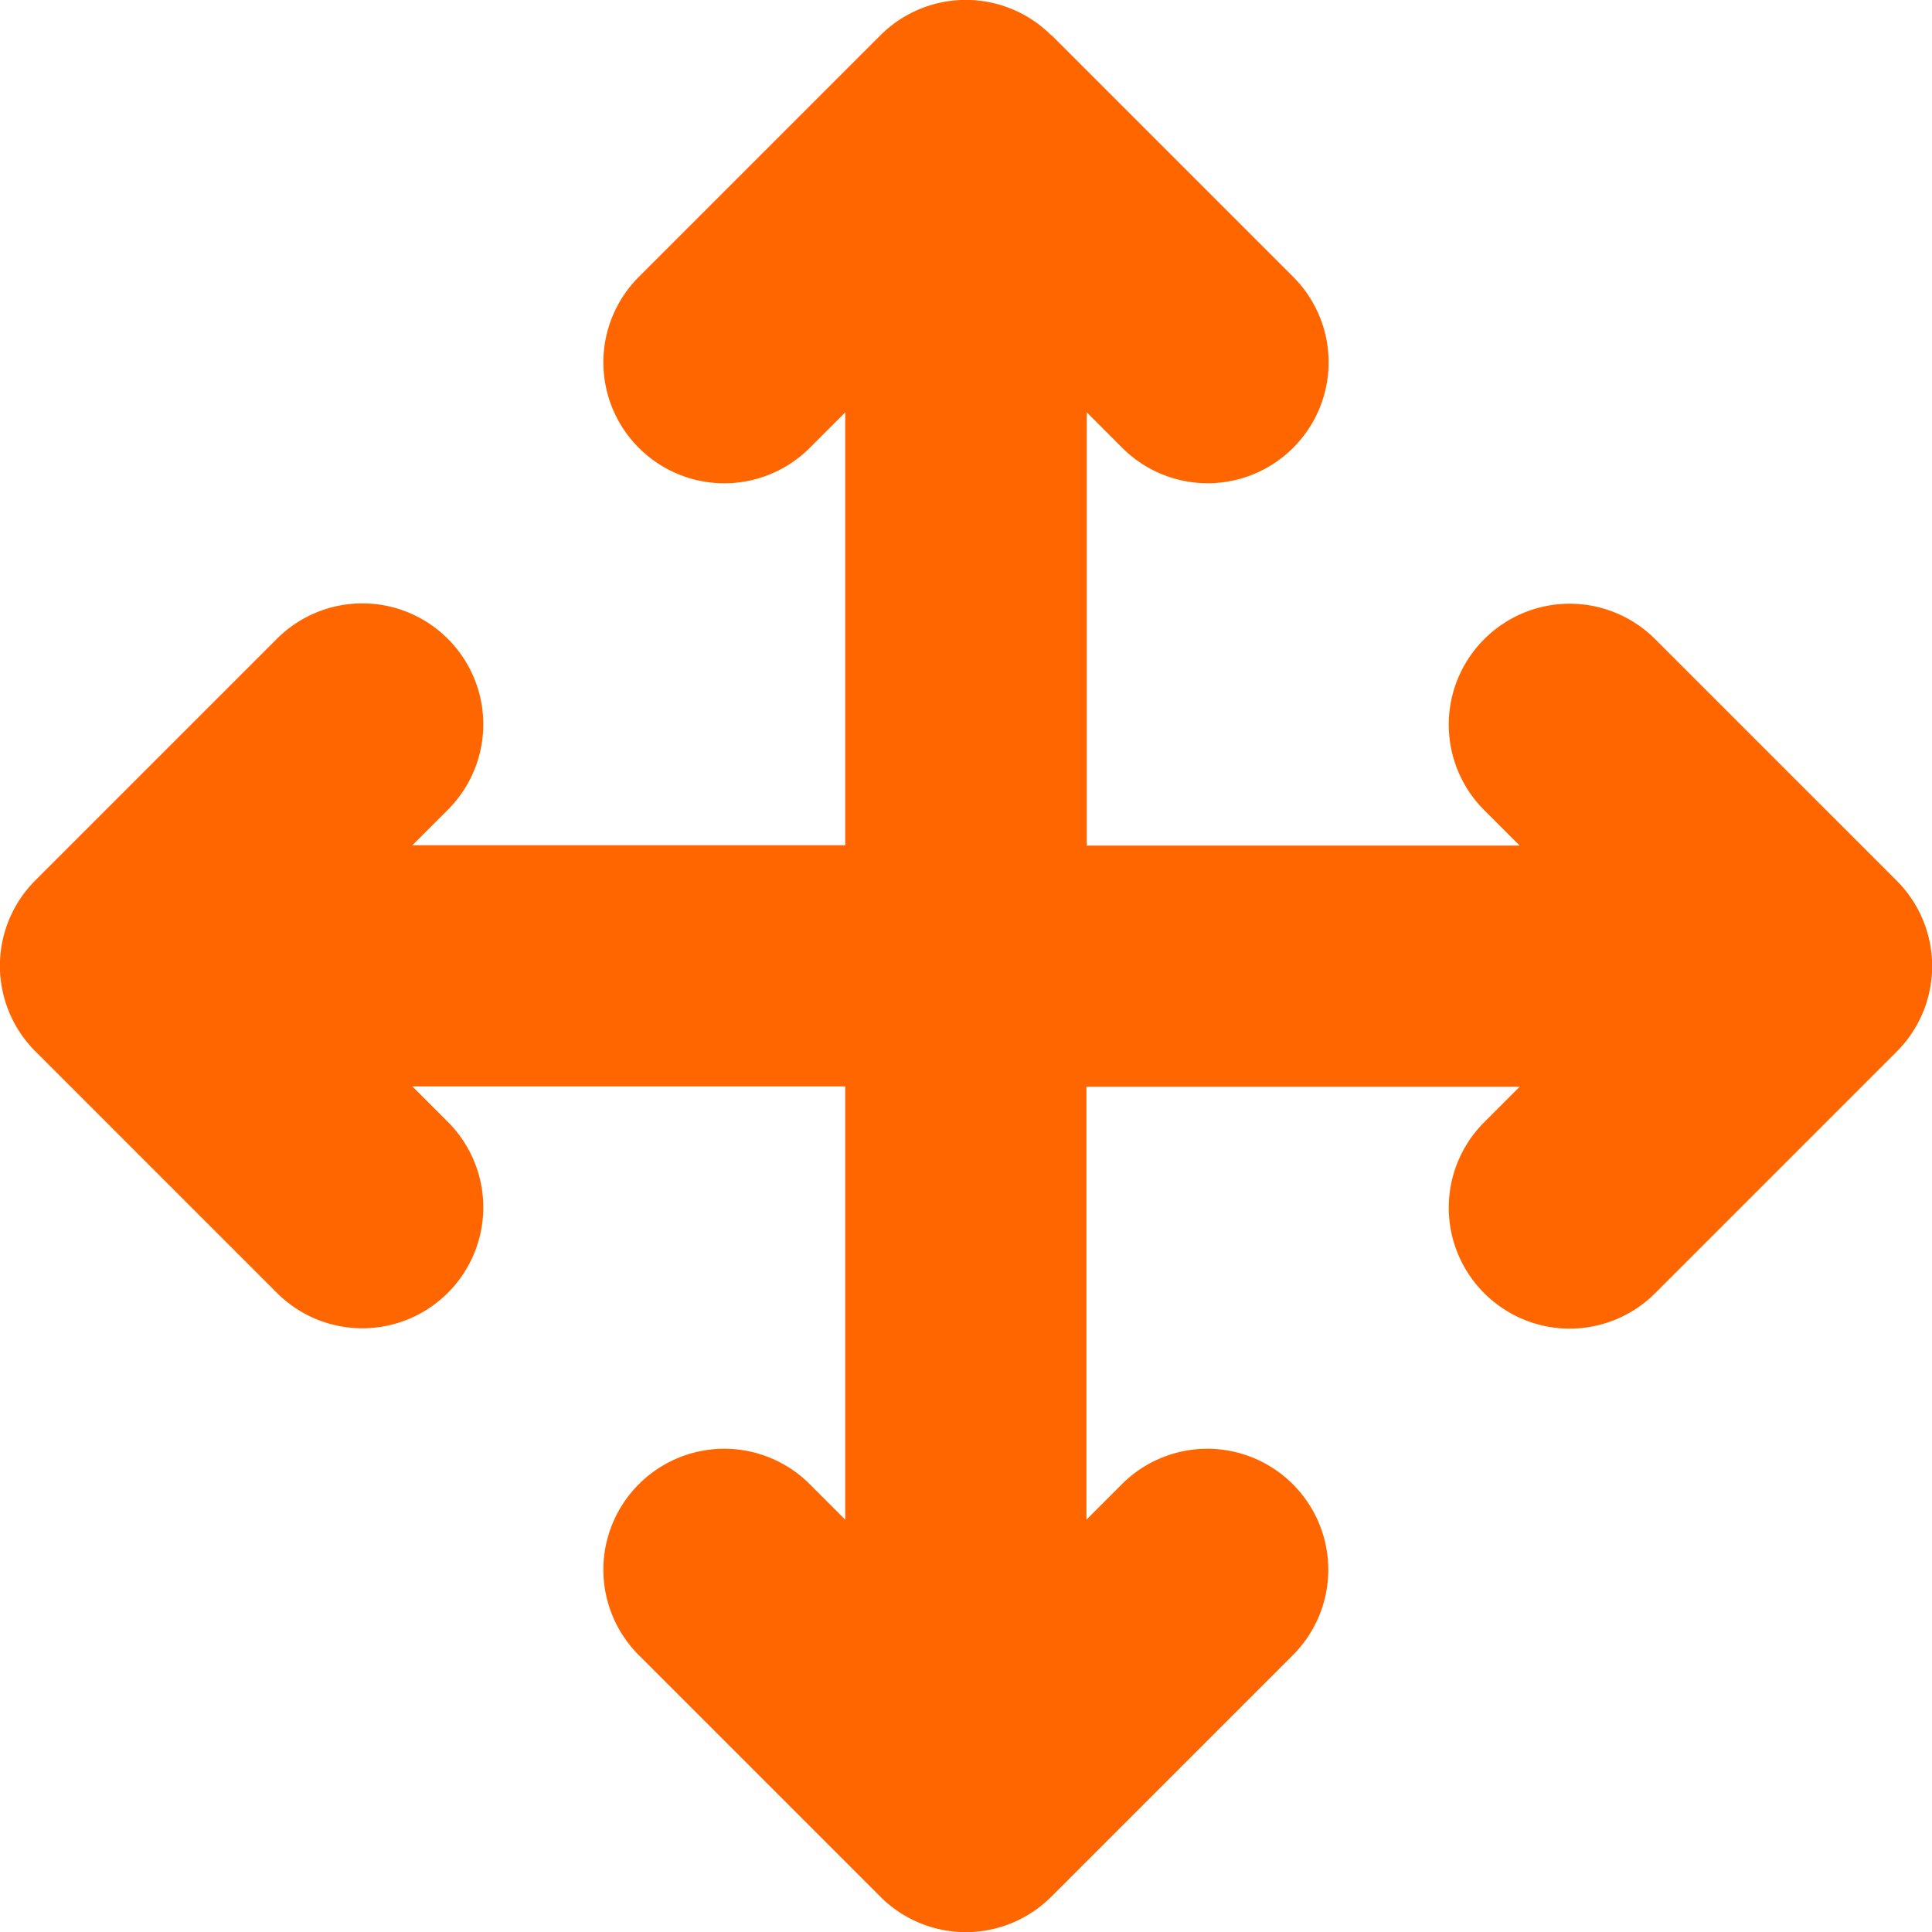 <svg xmlns="http://www.w3.org/2000/svg" width="39.996" height="39.996" viewBox="0 0 39.996 39.996">
  <path id="Arrow_Icon" data-name="Arrow Icon" d="M1.766-34.266a2.5,2.5,0,0,0-3.539,0l-5,5a2.5,2.5,0,0,0,0,3.539,2.5,2.5,0,0,0,3.539,0l.734-.734V-17.5h-8.961l.734-.734a2.5,2.5,0,0,0,0-3.539,2.5,2.5,0,0,0-3.539,0l-5,5a2.5,2.5,0,0,0,0,3.539l5,5a2.5,2.5,0,0,0,3.539,0,2.5,2.5,0,0,0,0-3.539l-.734-.734H-2.5v8.969l-.734-.734a2.5,2.5,0,0,0-3.539,0,2.5,2.5,0,0,0,0,3.539l5,5a2.5,2.5,0,0,0,3.539,0l5-5a2.5,2.5,0,0,0,0-3.539,2.5,2.5,0,0,0-3.539,0l-.734.734V-12.5h8.969l-.734.734a2.5,2.5,0,0,0,0,3.539,2.5,2.5,0,0,0,3.539,0l5-5a2.5,2.5,0,0,0,0-3.539l-5-5a2.5,2.5,0,0,0-3.539,0,2.5,2.5,0,0,0,0,3.539l.734.734H2.5v-8.969l.734.734a2.5,2.5,0,0,0,3.539,0,2.5,2.5,0,0,0,0-3.539l-5-5Z" transform="translate(19.998 34.998)" fill="#f60"/>
</svg>
